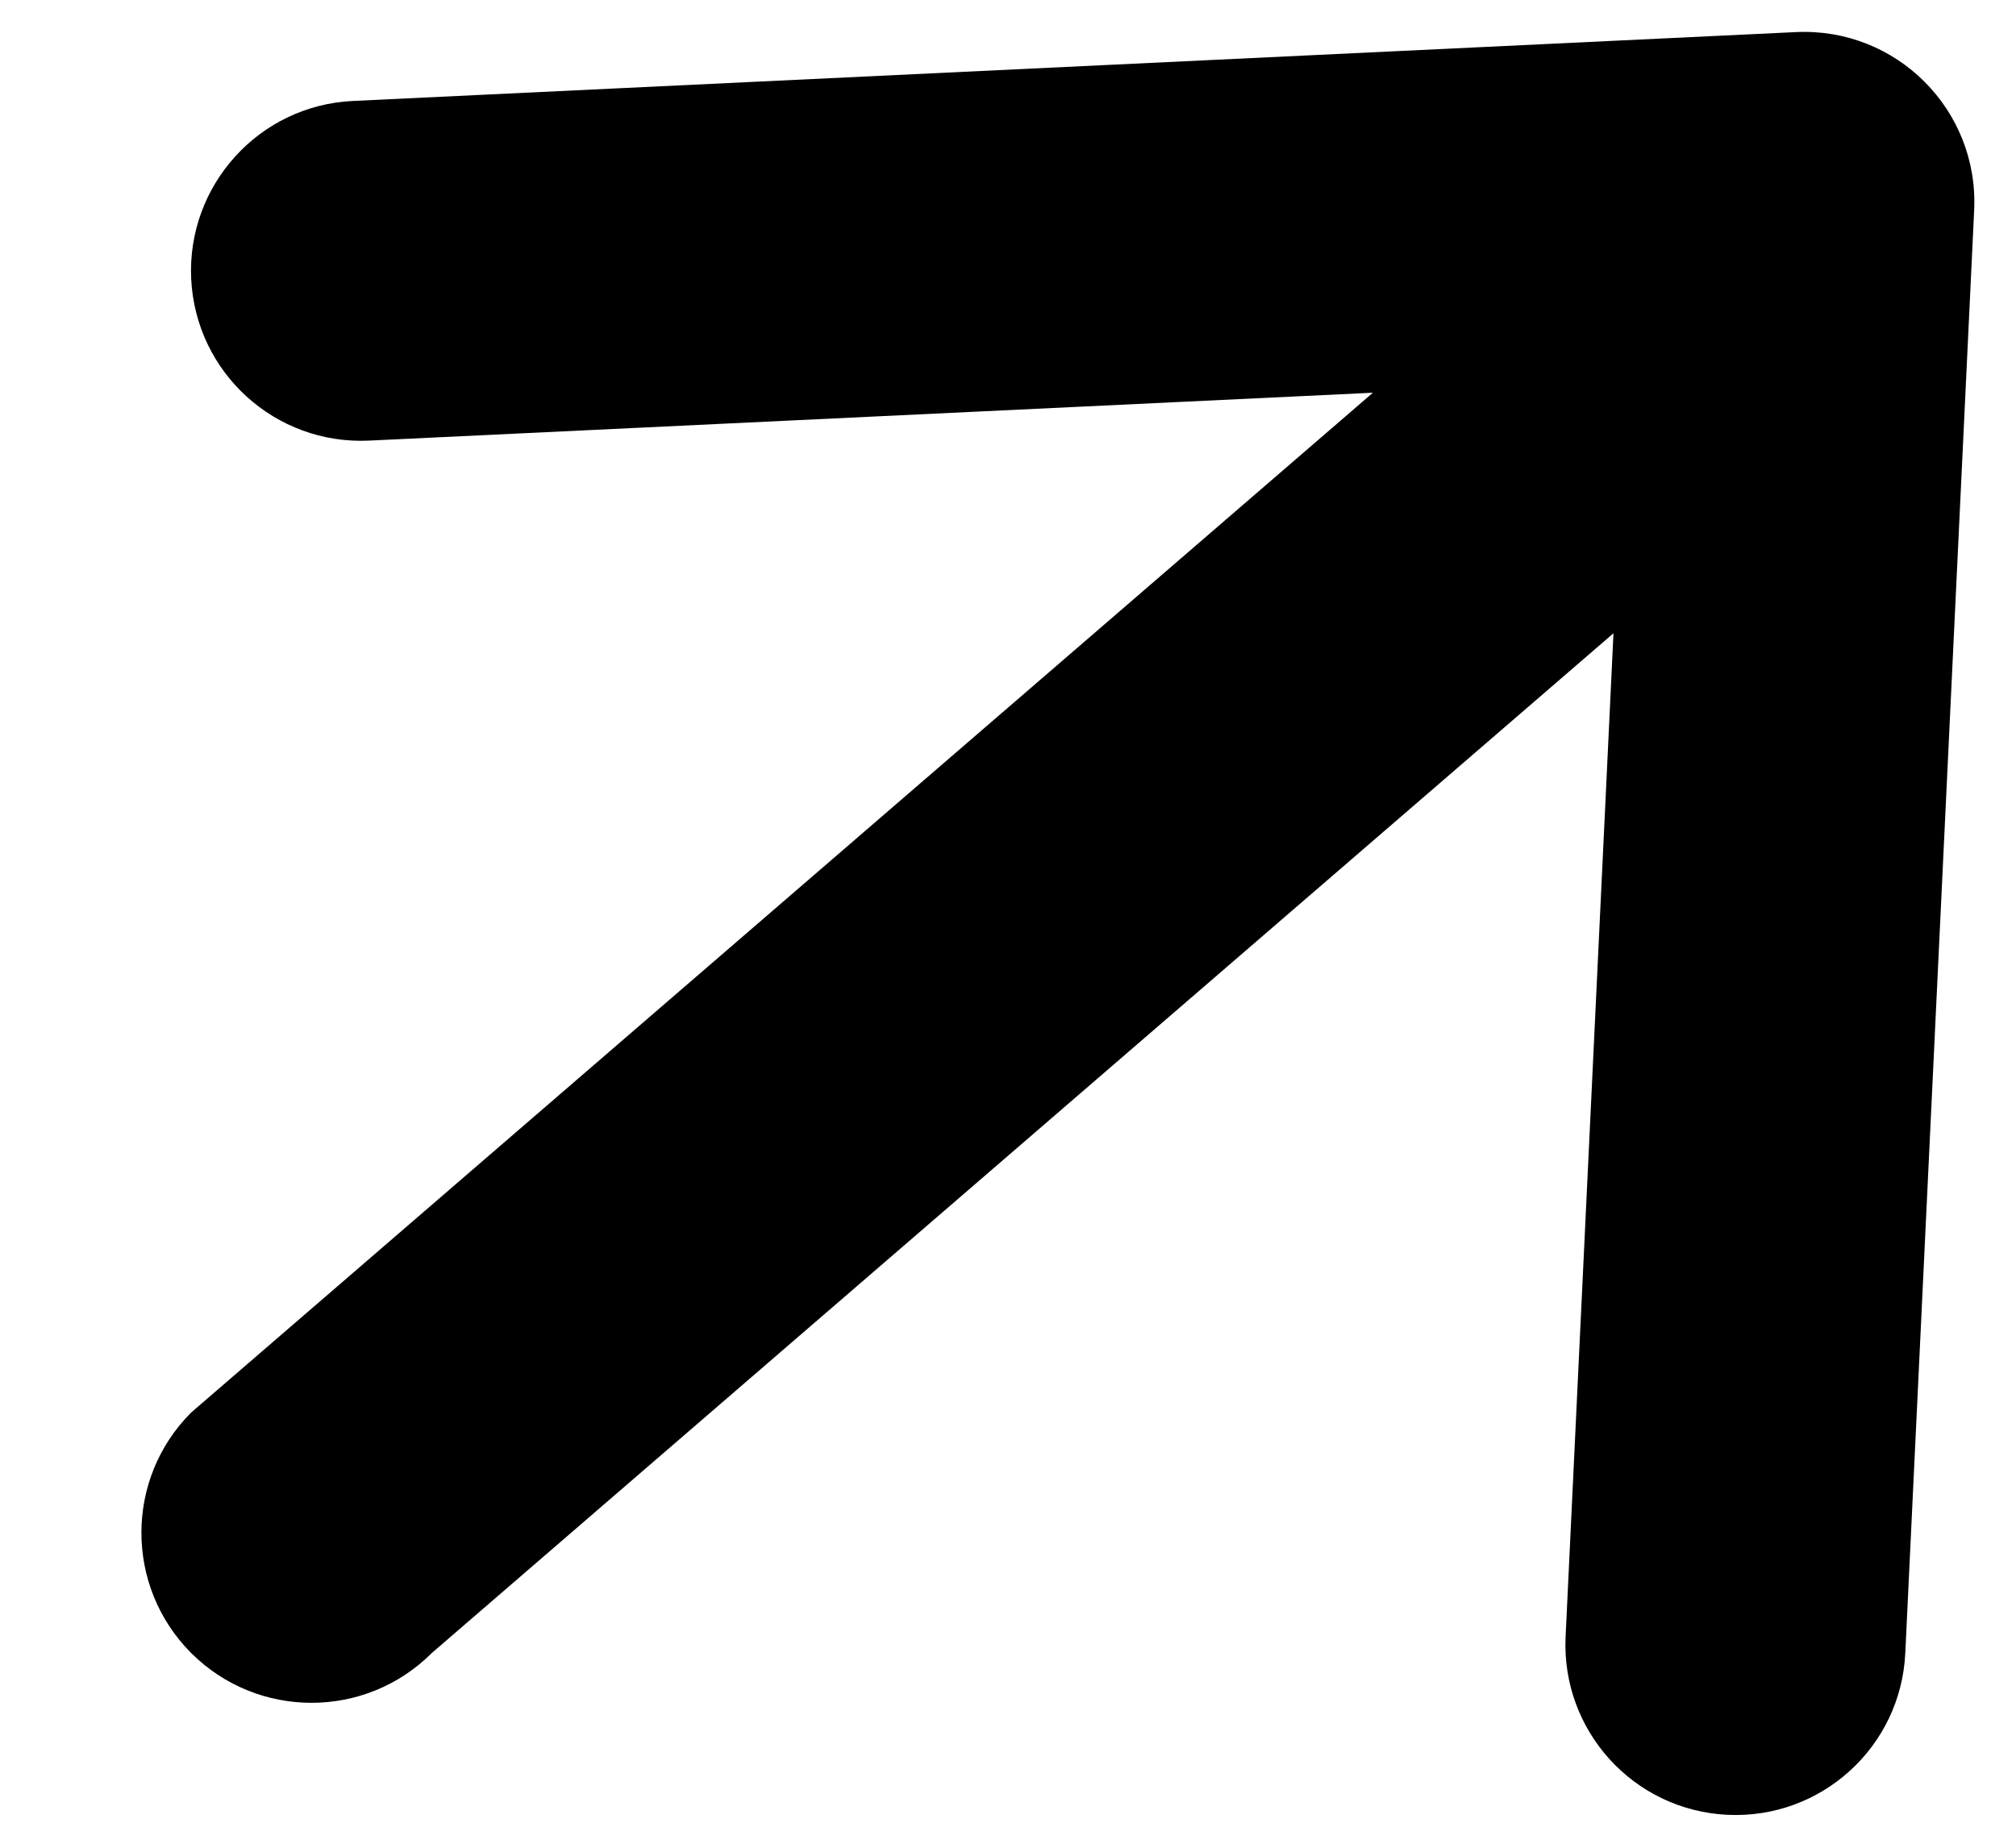<?xml version="1.0" encoding="UTF-8"?>
<svg xmlns="http://www.w3.org/2000/svg" width="12" height="11" viewBox="0 0 12 11" fill="none">
  <path d="M8.172 2.338L2.198 2.623C1.639 2.65 1.165 2.219 1.138 1.66C1.112 1.102 1.543 0.627 2.101 0.601L10.691 0.191C11.288 0.163 11.779 0.654 11.751 1.251L11.341 9.841C11.315 10.399 10.841 10.831 10.282 10.804C9.723 10.777 9.293 10.303 9.319 9.744L9.604 3.77L2.57 9.841C2.175 10.236 1.534 10.236 1.138 9.841C0.743 9.445 0.743 8.804 1.138 8.409L8.172 2.338Z" fill="black"></path>
</svg>
